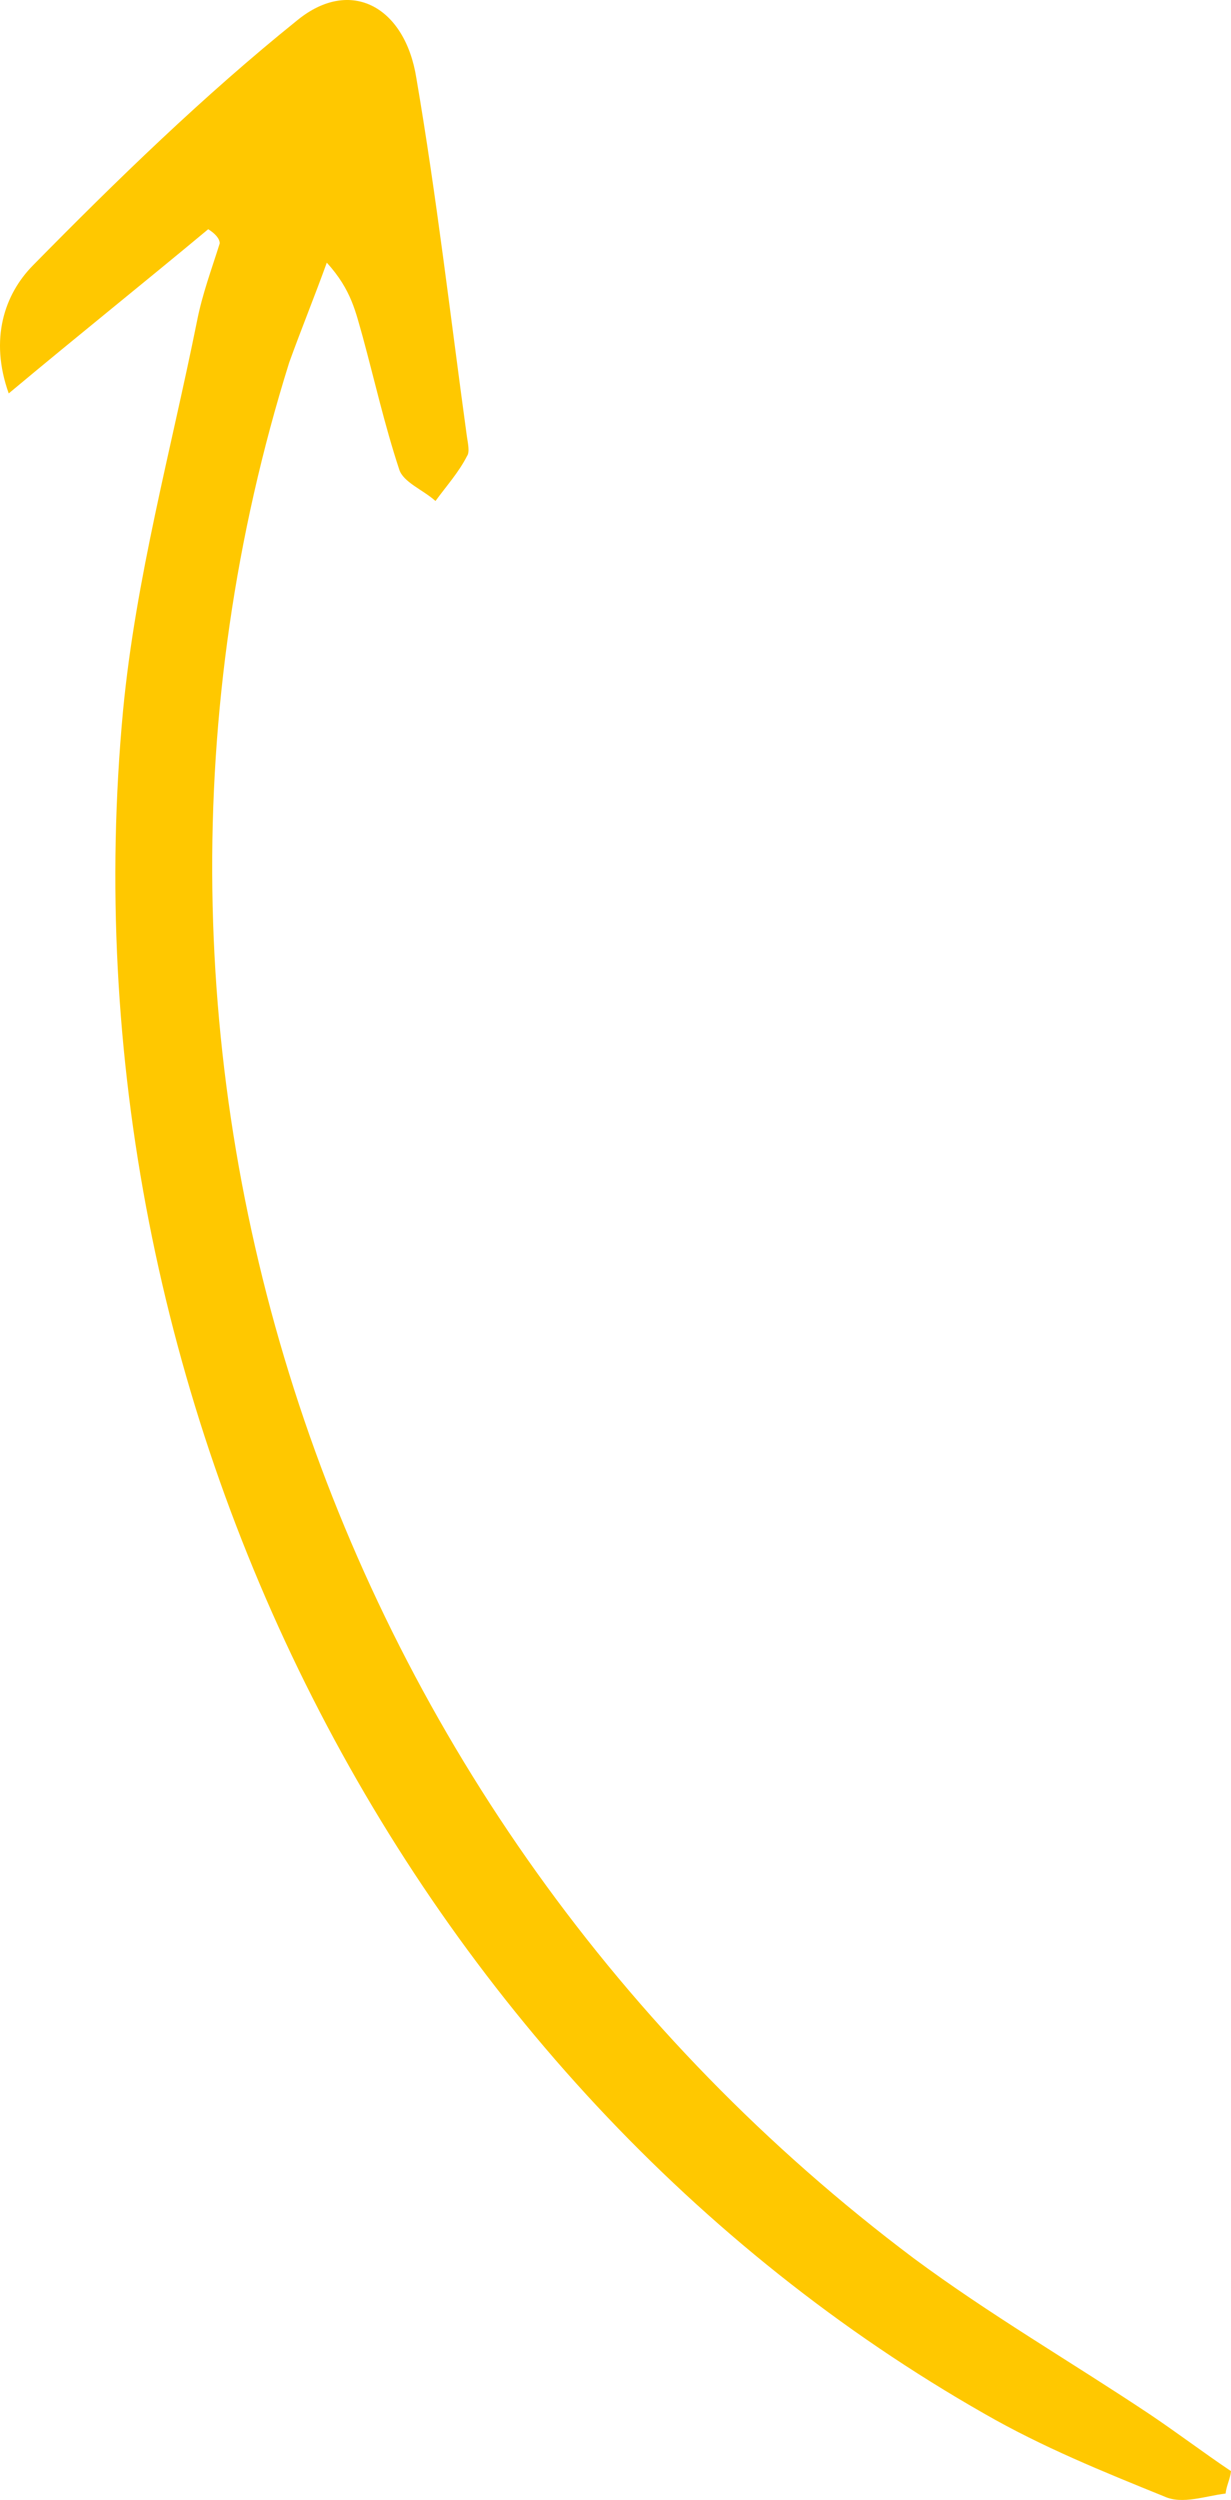 <svg width="65" height="132" viewBox="0 0 65 132" fill="none" xmlns="http://www.w3.org/2000/svg">
<path d="M10.994 12.103C7.583 14.945 4.219 17.632 0.461 20.773C-0.571 17.886 0.25 15.528 1.73 14.023C6.171 9.505 10.762 5.043 15.708 1.061C18.527 -1.23 21.392 0.37 21.985 4.123C23.056 10.382 23.779 16.68 24.652 23.035C24.706 23.4 24.812 23.87 24.664 24.073C24.225 24.94 23.584 25.644 22.995 26.454C22.339 25.862 21.285 25.463 21.078 24.782C20.301 22.423 19.775 20.072 19.149 17.769C18.785 16.513 18.571 15.313 17.256 13.869C16.627 15.611 15.899 17.401 15.27 19.143C3.816 55.782 17.115 95.844 48.243 119.236C52.272 122.223 56.545 124.699 60.721 127.484C62.181 128.466 63.541 129.497 65 130.479C64.955 130.892 64.759 131.249 64.714 131.662C63.667 131.783 62.425 132.259 61.471 131.813C58.26 130.512 55.05 129.212 51.984 127.45C21.425 110.04 3.08 74.01 6.498 37.516C7.166 30.538 9.034 23.756 10.402 16.958C10.685 15.515 11.169 14.235 11.602 12.85C11.599 12.59 11.346 12.322 10.994 12.103Z" fill="#FFC800"/>
</svg>
